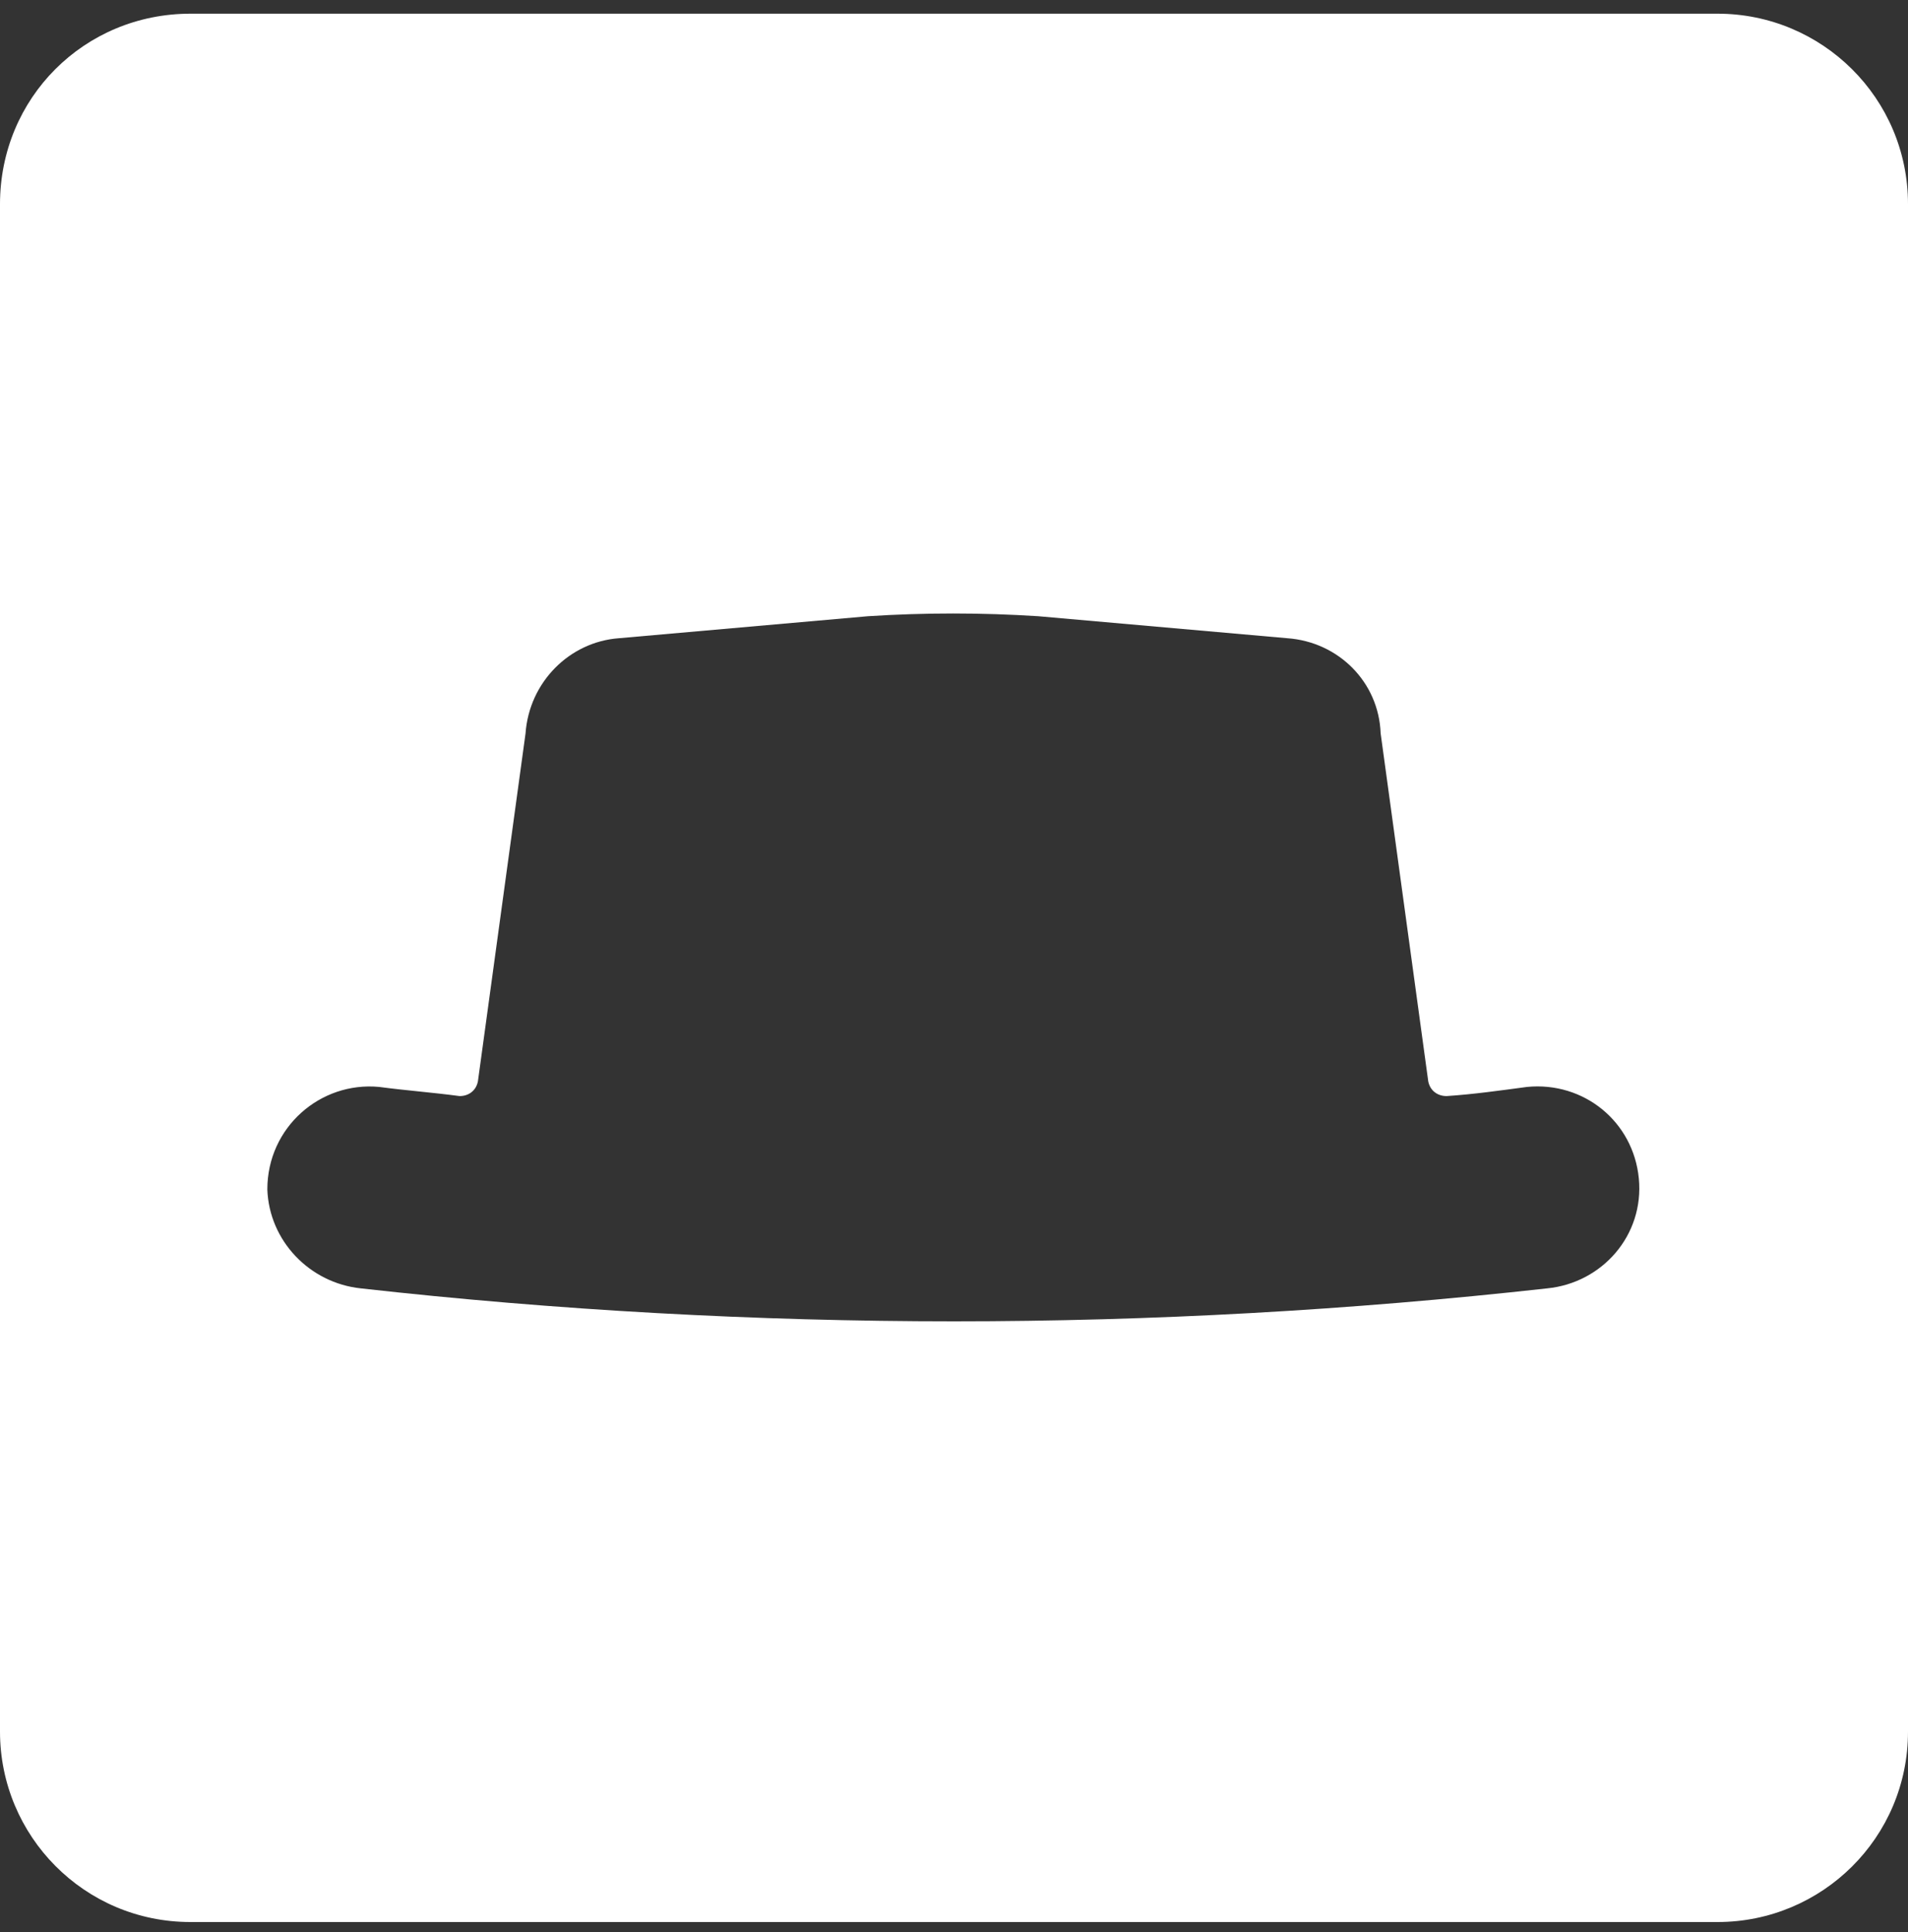 <?xml version="1.0" encoding="UTF-8"?> <svg xmlns="http://www.w3.org/2000/svg" width="80" height="81" viewBox="0 0 80 81" fill="none"><rect x="0" y="0" width="80" height="81" fill="#333333" stroke="none"/><path d="M72.016 0.574H7.985C3.532 0.574 0 4.106 0 8.559V72.59C0 76.966 3.532 80.574 7.985 80.574H72.016C76.392 80.574 80 77.043 80 72.59V8.559C80 4.106 76.392 0.574 72.016 0.574ZM64.875 54.01C56.584 54.931 48.292 55.392 40 55.392C31.708 55.392 23.34 54.931 15.125 54.01C12.975 53.78 11.286 52.014 11.209 49.864C11.209 47.254 13.436 45.334 15.893 45.565C17.044 45.718 18.119 45.795 19.271 45.949C19.655 45.949 19.962 45.718 20.038 45.334L22.035 30.747C22.188 28.597 23.877 26.908 25.95 26.755L36.392 25.833C38.772 25.68 41.152 25.68 43.532 25.833L53.973 26.755C56.123 26.908 57.812 28.597 57.889 30.747L59.885 45.334C59.962 45.718 60.269 45.949 60.653 45.949C61.804 45.872 62.879 45.718 64.031 45.565C66.411 45.334 68.484 47.023 68.714 49.403C68.944 51.783 67.178 53.78 64.875 54.01Z" fill="white"></path></svg> 